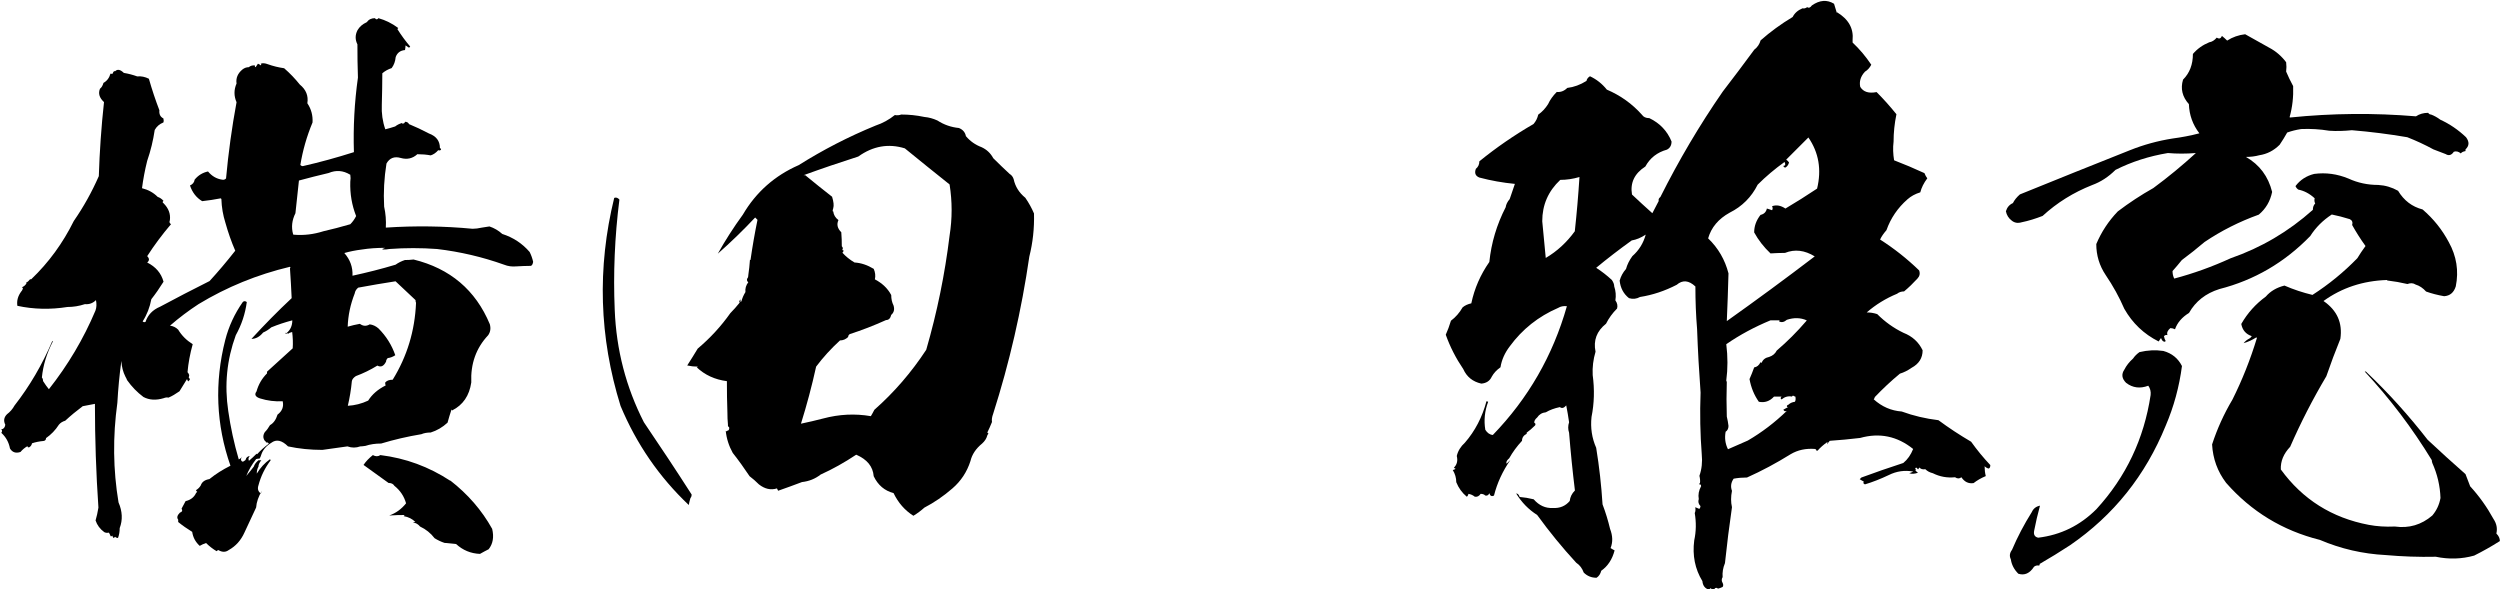 <?xml version="1.0" encoding="UTF-8"?>
<svg id="_レイヤー_2" data-name="レイヤー_2" xmlns="http://www.w3.org/2000/svg" viewBox="0 0 192.77 45.45">
  <g id="_レイヤー_1-2" data-name="レイヤー_1">
    <g id="char_x5F_name">
      <path d="M30.64,2.24c.3.48.63.93.99,1.35l-.09.09c-.09-.06-.18-.12-.27-.18,0,.12-.02.24-.04.36-.36.03-.6.21-.72.54-.03.33-.13.61-.31.85-.27.09-.51.22-.72.4,0,.81-.02,1.62-.04,2.43-.03.66.06,1.29.27,1.89.24-.06.49-.13.76-.22.15-.12.33-.21.54-.27,0,.06.03.08.09.04.06,0,.1-.04.13-.13.15,0,.25.06.31.18.51.21,1.02.45,1.53.72.57.21.85.58.85,1.12.06.03.09.08.09.13-.06.06-.13.08-.22.04-.18.21-.38.34-.58.4-.33-.06-.67-.09-1.03-.09-.36.33-.79.43-1.28.29s-.86,0-1.1.43c-.18,1.11-.24,2.22-.18,3.32.12.54.16,1.08.13,1.62,2.25-.15,4.48-.12,6.69.09.21,0,.45-.03.72-.09.18-.03.37-.06.58-.09.36.12.69.31.99.58.84.27,1.54.73,2.11,1.39.12.24.21.49.27.76-.03.18-.09.29-.18.31-.36,0-.73.02-1.12.04-.33.03-.64-.01-.94-.13-1.68-.6-3.4-1-5.17-1.21-1.23-.09-2.46-.09-3.68,0-.15.03-.3.04-.45.04-.06,0-.09-.01-.09-.04.06-.03.13-.06.22-.09-.63,0-1.23.04-1.8.13-.48.06-.93.15-1.35.27.45.51.66,1.09.63,1.75,1.11-.24,2.22-.52,3.32-.85.21-.15.45-.27.72-.36.21,0,.43-.01.67-.04,2.81.69,4.78,2.35,5.88,4.99.09.33.04.61-.13.85-.93.99-1.36,2.2-1.3,3.64-.15,1.02-.64,1.74-1.48,2.16-.03-.03-.04-.06-.04-.09-.12.36-.22.7-.31,1.03-.39.36-.82.61-1.3.76-.27,0-.51.04-.72.13-1.08.18-2.11.42-3.1.72-.45,0-.85.06-1.21.18-.18.03-.31.04-.4.04-.33.12-.66.12-.99,0-.66.09-1.3.18-1.93.27-.93,0-1.81-.09-2.65-.27-.48-.48-.91-.57-1.3-.27-.39.24-.64.54-.76.9-.03.12-.08.22-.13.31-.12,0-.21.02-.27.04-.33.42-.58.85-.76,1.3.18-.21.37-.45.58-.72.06-.18.18-.34.36-.49h.22c-.15.18-.22.34-.22.49-.09.15-.13.33-.13.54.27-.45.61-.82,1.03-1.12,0,.03.01.06.04.09-.45.6-.76,1.24-.94,1.93-.09.27-.03.48.18.63.03-.06.06-.13.09-.22-.27.45-.42.88-.45,1.3-.3.66-.6,1.3-.9,1.93-.27.6-.67,1.05-1.21,1.35-.24.18-.51.18-.81,0-.06.03-.11.06-.13.09-.3-.18-.57-.39-.81-.63-.18.06-.34.13-.49.22-.33-.3-.52-.66-.58-1.08-.39-.24-.75-.49-1.08-.76v-.18c-.12-.15-.08-.33.13-.54.18-.06.22-.17.13-.31.09-.18.19-.37.31-.58.39-.09.66-.3.81-.63l.09-.09c-.06-.03-.09-.07-.09-.13.15-.09.27-.21.36-.36.09-.27.31-.43.67-.49.48-.39,1.02-.73,1.62-1.03-1.11-3.17-1.24-6.41-.4-9.7.27-1.05.72-2.02,1.35-2.92.09-.09.19-.09.31,0-.12.9-.4,1.75-.85,2.56-.69,1.89-.88,3.83-.58,5.84.18,1.26.45,2.5.81,3.73.09-.03.18-.1.27-.22-.12.15-.13.27-.04.36.06.06.13.04.22-.04.03,0,.06-.03.09-.09h-.04.04c.03-.15.13-.24.31-.27-.09.12-.12.21-.09.27,0,.06.01.09.04.09.18-.15.37-.33.58-.54,0,.03.01.04.04.04.24-.27.54-.54.9-.81-.06-.09-.13-.12-.22-.09,0-.06-.03-.1-.09-.13-.15-.21-.15-.43,0-.67.15-.15.28-.33.4-.54.27-.15.46-.42.58-.81.36-.27.49-.61.4-1.03-.6.03-1.18-.04-1.75-.22-.36-.12-.45-.3-.27-.54.15-.54.42-1,.81-1.39v-.13c.66-.6,1.32-1.2,1.98-1.8.03-.42.01-.84-.04-1.26-.15.03-.25.08-.31.13-.03,0-.04-.01-.04-.04-.06.03-.11.04-.13.04s-.04-.01-.04-.04l.04-.04s.01.04.04.04c.3-.24.45-.57.45-.99-.57.15-1.11.33-1.62.54-.21.18-.42.31-.63.4-.27.33-.57.49-.9.49.99-1.08,2.02-2.13,3.1-3.14-.03-.75-.08-1.51-.13-2.29l.04-.09s-.04-.01-.04-.04c-2.52.6-4.87,1.56-7.05,2.88-.78.51-1.51,1.06-2.2,1.66.24.03.45.13.63.31.27.45.64.82,1.12,1.12-.21.75-.34,1.47-.4,2.16.06.06.1.13.13.22,0,.06-.02.12-.04.18.06.06.09.12.09.18l-.13.13s-.06-.09-.09-.18c-.21.33-.4.64-.58.94-.3.21-.58.38-.85.49-.12-.03-.24-.01-.36.04-.6.18-1.12.15-1.57-.09-.48-.36-.9-.79-1.26-1.3-.03-.09-.08-.18-.13-.27-.18-.36-.29-.76-.31-1.21-.15,1.08-.25,2.16-.31,3.23-.36,2.61-.33,5.17.09,7.68.3.69.33,1.35.09,1.98,0,.27-.04.52-.13.76-.09,0-.17-.03-.22-.09-.06.06-.11.09-.13.09-.03-.03-.06-.09-.09-.18-.06.06-.11.07-.13.04-.03-.09-.08-.18-.13-.27-.15.03-.27.01-.36-.04-.33-.24-.55-.54-.67-.9.09-.3.16-.63.22-.99-.18-2.63-.27-5.3-.27-8-.3.06-.61.12-.94.18-.48.36-.93.73-1.35,1.12-.21.06-.38.17-.49.31-.27.42-.6.76-.99,1.03,0,.12-.06.2-.18.22-.33.03-.63.09-.9.18-.03.15-.11.25-.22.31h-.09s-.04-.03-.04-.09c-.21.12-.39.27-.54.45-.36.12-.63.03-.81-.27-.09-.48-.31-.88-.67-1.21.06-.06.07-.13.04-.22-.03,0-.04-.01-.04-.04.18-.03.28-.15.31-.36-.15-.3-.11-.57.13-.81.24-.18.43-.4.58-.67,1.17-1.5,2.14-3.16,2.92-4.99,0,.03.01.04.04.04-.48.93-.76,1.86-.85,2.79.06.06.09.15.09.27.15.24.3.45.45.63,1.47-1.86,2.67-3.88,3.59-6.06.09-.24.1-.51.04-.81-.24.24-.52.34-.85.31-.45.15-.9.22-1.35.22-1.32.21-2.61.18-3.86-.09-.06-.39.04-.76.31-1.12.06-.06.1-.15.13-.27-.06,0-.09-.01-.09-.04.15-.06.27-.16.36-.31-.03,0-.04-.01-.04-.04.12-.06.22-.15.31-.27h.09c1.35-1.29,2.44-2.79,3.28-4.49.75-1.08,1.39-2.23,1.93-3.46.06-1.89.19-3.79.4-5.71-.36-.33-.46-.67-.31-1.03.12-.09.21-.24.27-.45.27-.15.45-.39.54-.72.03.03.09.03.18,0,0-.06.03-.12.09-.18h.09c.18-.18.4-.13.67.13.36.06.7.15,1.03.27.3-.03.6.03.9.18.24.84.51,1.65.81,2.43-.03.3.07.51.31.63.03.12.03.22,0,.31-.3.12-.52.31-.67.58-.12.81-.31,1.6-.58,2.38-.18.72-.31,1.42-.4,2.11.48.12.88.34,1.21.67.18.06.33.17.45.31-.09.06-.09.12,0,.18.39.39.55.82.49,1.3-.06.15-.03.25.09.31-.69.81-1.3,1.63-1.84,2.47.18.18.18.34,0,.49.66.33,1.08.82,1.26,1.48-.3.48-.61.93-.94,1.35-.12.63-.34,1.2-.67,1.71.06.06.13.08.22.04.18-.54.55-.93,1.12-1.17,1.23-.66,2.5-1.32,3.82-1.98.66-.72,1.32-1.5,1.98-2.34-.3-.69-.55-1.41-.76-2.16-.18-.57-.29-1.18-.31-1.84-.03,0-.04-.01-.04-.04-.48.09-.96.17-1.44.22-.45-.27-.76-.67-.94-1.21.21-.09.33-.24.36-.45.27-.33.61-.54,1.03-.63.3.36.66.57,1.08.63.12.03.22,0,.31-.09.18-1.98.45-3.94.81-5.88-.21-.48-.21-.96,0-1.44-.06-.42.09-.78.45-1.08.15-.12.31-.18.49-.18.15-.12.31-.16.49-.13-.03.06-.02.11.04.13.06-.09.12-.18.18-.27.09.03.16.08.22.13l.04-.09s-.04-.01-.04-.04c.15-.06.33-.04.54.04.42.15.84.25,1.26.31.45.39.85.81,1.21,1.26.48.39.67.87.58,1.44.3.45.43.94.4,1.48-.45,1.08-.76,2.17-.94,3.28.06.06.12.09.18.09,1.32-.3,2.63-.66,3.95-1.08-.06-1.92.04-3.83.31-5.75-.03-.84-.04-1.69-.04-2.56-.18-.36-.18-.72,0-1.08.15-.27.39-.48.72-.63.15-.21.36-.31.63-.31.09.12.18.12.27,0,.54.15,1.05.4,1.53.76ZM27,13.47c-.54-.33-1.09-.37-1.66-.13-.78.18-1.54.38-2.29.58-.09.87-.18,1.71-.27,2.52-.27.54-.33,1.08-.18,1.62,0,.03.03.04.09.04.75.06,1.5-.03,2.25-.27.66-.15,1.35-.33,2.07-.54.18-.18.33-.39.45-.63-.33-.84-.48-1.72-.45-2.65.03-.18.03-.36,0-.54ZM32.03,23.13l-1.53-1.44c-.96.15-1.92.31-2.88.49-.15.12-.24.27-.27.45-.33.84-.51,1.69-.54,2.56.3-.09.61-.16.94-.22.24.18.49.2.76.04.24.03.46.13.67.31.6.6,1.03,1.29,1.3,2.07-.18.12-.38.2-.58.22-.09.09-.13.18-.13.27-.18.36-.4.46-.67.31-.54.33-1.09.6-1.66.81-.18.12-.29.25-.31.4-.06.66-.17,1.29-.31,1.89.54-.03,1.06-.16,1.57-.4.3-.48.75-.87,1.35-1.17-.03-.06-.04-.13-.04-.22.12-.15.31-.22.58-.22,1.11-1.8,1.71-3.77,1.8-5.93-.03-.06-.04-.13-.04-.22ZM34.72,37.05c1.35,1.05,2.43,2.29,3.23,3.73.15.63.06,1.15-.27,1.57-.24.12-.46.24-.67.36-.72-.03-1.33-.29-1.84-.76-.3-.03-.6-.06-.9-.09-.27-.09-.52-.21-.76-.36-.3-.39-.67-.69-1.12-.9-.15-.18-.33-.29-.54-.31.03-.03.09-.04.18-.04-.24-.24-.54-.39-.9-.45,0-.03.03-.06.09-.09-.39,0-.79.01-1.21.04.51-.18.94-.49,1.3-.94-.15-.54-.45-.99-.9-1.35-.09-.15-.24-.22-.45-.22-.63-.45-1.27-.91-1.93-1.39.18-.27.42-.52.72-.76.21.12.4.12.58,0,1.95.24,3.74.9,5.39,1.98Z"/>
      <path d="M47.76,15.4c-.36,2.85-.48,5.68-.36,8.49.12,3.08.87,5.97,2.25,8.67,1.26,1.86,2.49,3.71,3.68,5.57,0,.12-.03.21-.09.27-.06.21-.11.39-.13.54-2.28-2.16-4.03-4.7-5.26-7.64-1.65-5.3-1.81-10.65-.49-16.04.15-.06.28-.01.4.13ZM71.29,9.02c.33.03.66.12.99.27.51.33,1.06.52,1.66.58.3.12.48.33.54.63.33.39.73.67,1.21.85.39.18.69.46.9.85.42.42.84.82,1.26,1.21.15.09.25.22.31.4.12.57.42,1.05.9,1.44.27.39.49.79.67,1.21.03,1.14-.09,2.25-.36,3.32-.6,4.13-1.53,8.18-2.79,12.13-.09.24-.12.45-.09.63-.12.3-.24.57-.36.81.03.03.06.06.09.09-.06.06-.09.11-.09.13-.06.24-.2.45-.4.63-.48.39-.78.84-.9,1.35-.27.84-.73,1.54-1.39,2.11-.69.6-1.41,1.09-2.16,1.48-.27.24-.55.45-.85.63-.66-.42-1.17-1-1.53-1.75-.69-.18-1.2-.61-1.53-1.3-.06-.75-.51-1.3-1.35-1.66-.9.6-1.81,1.11-2.74,1.53-.42.33-.9.52-1.44.58-.63.24-1.24.46-1.84.67-.03-.06-.06-.12-.09-.18-.48.15-.94.04-1.39-.31-.24-.24-.48-.45-.72-.63-.42-.63-.85-1.23-1.3-1.8-.3-.54-.48-1.11-.54-1.71.03.06.07.06.13,0l.04-.04s-.03.04,0,.04c.09-.06.12-.15.09-.27-.06-.03-.09-.07-.09-.13v-.09c-.03-.3-.04-.6-.04-.9-.03-.81-.04-1.62-.04-2.43-.93-.12-1.71-.48-2.34-1.08.03.03.06.02.09-.04-.27,0-.54-.03-.81-.09.27-.42.54-.85.81-1.3.96-.81,1.8-1.72,2.52-2.74.24-.24.48-.51.72-.81-.06-.06-.04-.13.04-.22h.04c-.03.06-.04.11-.04.13s.03.03.09,0c.06-.24.16-.48.31-.72-.03-.27.04-.52.22-.76-.09-.06-.12-.15-.09-.27.06-.06.09-.15.09-.27.06-.39.1-.79.13-1.21,0,.03.01.04.04.04.15-1.05.33-2.08.54-3.1-.06-.06-.12-.12-.18-.18-.93.99-1.89,1.92-2.88,2.79.57-1.02,1.21-2.02,1.93-3.01,1.02-1.74,2.46-3.01,4.31-3.82,1.86-1.17,3.83-2.19,5.93-3.05.54-.18,1.03-.45,1.48-.81.18.03.34.02.49-.04.6,0,1.18.06,1.75.18ZM73.23,14.23c-1.17-.93-2.32-1.86-3.46-2.79-1.26-.39-2.46-.18-3.59.63-1.41.45-2.82.93-4.22,1.44h.13c.69.57,1.38,1.12,2.07,1.66.12.39.15.68.09.88-.06.2-.06.28,0,.25.03.27.16.49.4.67-.15.33-.08.64.22.94.03.36.04.72.04,1.08.09.09.1.18.04.27,0,.03.03.04.09.04,0,.09-.03.15-.09.18.27.3.58.55.94.76.51.03,1,.2,1.48.49.12.27.15.54.09.81.57.3.99.7,1.26,1.21,0,.3.06.57.18.81.09.3.03.54-.18.72-.06.27-.2.4-.4.4-.93.42-1.86.78-2.79,1.08-.09.06-.13.13-.13.22-.18.18-.39.27-.63.27-.69.63-1.3,1.3-1.84,2.02-.33,1.5-.72,2.96-1.17,4.4.57-.12,1.14-.25,1.71-.4,1.23-.33,2.46-.39,3.68-.18.09-.15.18-.31.27-.49,1.53-1.35,2.86-2.89,4-4.63.84-2.9,1.44-5.84,1.8-8.8.21-1.32.21-2.63,0-3.95Z"/>
      <path d="M141.64.94c.9.54,1.3,1.26,1.21,2.16v.18c.54.51,1.02,1.08,1.44,1.71-.12.24-.29.42-.49.54-.33.36-.45.75-.36,1.17.24.39.66.52,1.26.4.54.54,1.05,1.11,1.53,1.71-.15.72-.22,1.42-.22,2.11-.06.48-.04.96.04,1.44.78.3,1.56.63,2.34.99.06.15.13.29.22.4-.27.36-.45.72-.54,1.08-.39.12-.72.3-.99.54-.75.66-1.29,1.45-1.62,2.38-.21.24-.38.48-.49.72,1.08.69,2.08,1.48,3.01,2.38.09.24.04.45-.13.63-.33.36-.67.69-1.03.99-.21,0-.39.06-.54.18-.87.36-1.65.84-2.34,1.44.27,0,.54.04.81.13.6.6,1.27,1.08,2.02,1.44.69.27,1.18.72,1.48,1.35,0,.6-.29,1.05-.85,1.35-.3.21-.6.36-.9.45-.69.57-1.33,1.17-1.93,1.8-.03.09-.06.15-.09.18.63.57,1.35.88,2.16.94.9.33,1.84.55,2.83.67.81.6,1.65,1.15,2.52,1.66.45.63.94,1.23,1.48,1.8,0,.15-.04.24-.13.27-.12-.03-.22-.09-.31-.18,0,.27.03.52.09.76-.36.15-.67.33-.94.54-.39.06-.7-.09-.94-.45-.15.12-.31.12-.49,0-.6.06-1.17-.04-1.71-.31-.24-.06-.43-.16-.58-.31-.21.03-.36-.01-.45-.13-.06.06-.09.11-.09.13h-.04c-.03-.06-.08-.1-.13-.13-.09.06-.09.12,0,.18-.06.03-.07.06-.02.09.04.03.1.08.16.13-.24.09-.46.11-.67.04.09-.03.19-.07.31-.13-.66-.12-1.29-.03-1.89.27-.63.3-1.24.54-1.84.72-.06-.03-.11-.07-.13-.13.03,0,.04-.03.04-.09-.12-.06-.22-.12-.31-.18l.13-.13c1.05-.39,2.13-.76,3.23-1.12.33-.27.58-.63.76-1.08-1.23-.99-2.59-1.27-4.09-.85-.78.09-1.56.17-2.34.22-.09.09-.15.18-.18.27v-.18c-.3.21-.55.43-.76.67h-.09c0-.06-.03-.1-.09-.13-.72-.06-1.35.08-1.89.4-1.11.69-2.23,1.29-3.37,1.8-.36,0-.7.03-1.03.09-.21.3-.25.61-.13.94-.09.45-.09.87,0,1.26-.21,1.44-.39,2.88-.54,4.31-.15.36-.21.72-.18,1.08-.09.15-.09.3,0,.45.06.12.06.22,0,.31-.12.06-.24.1-.36.13-.06-.06-.13-.08-.22-.04-.09.15-.2.16-.31.04v-.04c-.09.03-.13.07-.13.13-.33-.09-.51-.31-.54-.67-.57-.93-.78-1.98-.63-3.14.15-.69.16-1.39.04-2.11.06-.12.07-.27.04-.45.09.03.19.08.31.13.06-.06.09-.13.09-.22-.15-.15-.2-.33-.13-.54-.06-.33,0-.66.18-.99,0-.06-.02-.1-.04-.13h-.09v-.13s.01.04.04.04c.03-.18.01-.37-.04-.58.18-.51.24-1.06.18-1.66-.12-1.56-.15-3.14-.09-4.76-.12-1.62-.21-3.25-.27-4.9-.09-1.08-.13-2.17-.13-3.28-.51-.48-.99-.52-1.44-.13-.93.48-1.87.79-2.83.94-.27.15-.55.18-.85.09-.42-.33-.66-.78-.72-1.35.09-.33.25-.63.49-.9.09-.33.25-.66.49-.99.51-.45.85-1,1.03-1.66-.36.24-.72.39-1.08.45-.96.69-1.87,1.39-2.74,2.11.42.27.82.58,1.21.94.12.18.18.34.18.49.12.36.15.72.09,1.08.15.21.19.42.13.63-.36.36-.64.75-.85,1.17-.72.57-.99,1.29-.81,2.16-.18.6-.25,1.2-.22,1.8.15,1.11.12,2.19-.09,3.23-.09.84.03,1.63.36,2.38.24,1.47.4,2.92.49,4.36.24.63.43,1.26.58,1.89.21.54.22,1.03.04,1.48.09.06.19.12.31.18-.18.69-.52,1.21-1.03,1.57-.06.24-.18.42-.36.54-.39,0-.72-.13-.99-.4-.12-.33-.31-.58-.58-.76-1.08-1.17-2.08-2.4-3.01-3.68-.66-.42-1.2-.97-1.62-1.66.12,0,.21.09.27.27.36.03.72.09,1.08.18.42.48.91.7,1.48.67.54.03.97-.15,1.3-.54.03-.3.16-.57.4-.81-.18-1.47-.33-2.95-.45-4.45-.09-.27-.09-.54,0-.81-.06-.42-.13-.85-.22-1.3-.18.21-.34.25-.49.13-.42.09-.78.22-1.08.4-.3.03-.52.17-.67.4-.18.15-.25.3-.22.45l.04-.04c.06.09.06.17,0,.22-.21.21-.42.39-.63.54v.09c-.24.12-.36.3-.36.54-.39.42-.72.87-.99,1.35-.15.12-.22.24-.22.36,0,.03.01.04.04.04l.27-.27c-.6.87-1.02,1.78-1.26,2.74-.18.09-.3.03-.36-.18-.06.15-.17.21-.31.18-.09-.09-.21-.13-.36-.13-.12.18-.27.25-.45.22-.15-.12-.31-.19-.49-.22-.03.12-.08.2-.13.22-.36-.3-.63-.67-.81-1.12,0-.33-.09-.64-.27-.94.06,0,.13-.03.22-.09-.06-.03-.11-.06-.13-.09.24-.24.31-.54.22-.9.09-.39.3-.73.63-1.03.78-.9,1.33-1.96,1.66-3.19.03,0,.07.02.13.04-.27.72-.34,1.44-.22,2.16.15.24.34.38.58.4,2.72-2.81,4.63-6.12,5.71-9.93-.27-.03-.49.02-.67.13-1.53.66-2.77,1.65-3.73,2.96-.39.51-.63,1.05-.72,1.62-.3.21-.52.45-.67.72-.15.33-.42.51-.81.54-.66-.15-1.12-.52-1.39-1.12-.57-.84-1.02-1.72-1.35-2.65.15-.33.28-.69.4-1.08.36-.27.66-.61.9-1.03.18-.15.4-.25.67-.31.24-1.14.7-2.2,1.39-3.19.15-1.47.57-2.88,1.26-4.22.03-.21.13-.42.31-.63.12-.36.25-.75.4-1.17-.93-.09-1.84-.25-2.74-.49-.3-.12-.39-.34-.27-.67.18-.15.27-.34.27-.58,1.29-1.05,2.68-2.01,4.18-2.88.18-.21.3-.45.36-.72.3-.21.55-.48.76-.81.15-.33.37-.64.67-.94.3.03.57-.07.81-.31.51-.06,1-.24,1.48-.54.03-.15.12-.27.27-.36.51.24.94.58,1.3,1.03,1.05.45,1.95,1.09,2.7,1.93.12.18.31.27.58.27.81.39,1.38.99,1.71,1.8,0,.3-.12.51-.36.63-.75.21-1.3.64-1.66,1.3-.84.54-1.18,1.26-1.03,2.16.51.48,1.03.96,1.57,1.44.15-.3.31-.61.49-.94-.03-.12.01-.22.13-.31,1.41-2.81,3.01-5.53,4.81-8.13.81-1.05,1.62-2.13,2.43-3.23.24-.18.4-.42.49-.72.75-.66,1.57-1.26,2.47-1.8.15-.3.4-.52.76-.67.12.03.24,0,.36-.09.12.09.24.04.36-.13.6-.42,1.17-.46,1.71-.13l.22.72ZM121.43,17.83c.15-1.38.27-2.77.36-4.18-.51.15-1,.22-1.48.22-.93.87-1.39,1.93-1.39,3.19.09.96.18,1.9.27,2.83.87-.51,1.62-1.2,2.25-2.07ZM140.11,14.55c.36-1.47.13-2.79-.67-3.95l-1.71,1.71c.09.06.16.13.22.22-.06.21-.17.34-.31.4-.06-.03-.11-.07-.13-.13.03-.03.07-.04.13-.04.03-.09.01-.18-.04-.27-.75.54-1.44,1.12-2.07,1.75-.48.96-1.2,1.68-2.16,2.16-.87.48-1.42,1.14-1.66,1.98.78.75,1.3,1.65,1.57,2.7-.03,1.26-.08,2.49-.13,3.68,2.28-1.62,4.54-3.28,6.78-4.99-.78-.48-1.54-.57-2.29-.27-.39,0-.76.02-1.12.04-.51-.48-.93-1.02-1.26-1.62,0-.48.16-.93.49-1.35.27-.06.43-.22.49-.49.12.03.25.08.4.13.06-.09.06-.19,0-.31.33-.12.67-.06,1.03.18.81-.48,1.62-.99,2.43-1.53ZM139.31,24.7c-.48-.21-.99-.22-1.53-.04-.21.18-.4.22-.58.13-.03-.03-.02-.06.04-.09h-.72c-1.23.51-2.37,1.12-3.41,1.84.12.96.12,1.89,0,2.79,0,.06.01.09.04.09-.03.9-.03,1.8,0,2.7.06.24.1.48.13.72,0,.21-.08.36-.22.45-.09.48-.03.93.18,1.35.48-.21.99-.43,1.53-.67,1.08-.63,2.08-1.39,3.01-2.29-.12.06-.21.03-.27-.09.12-.06.25-.13.4-.22-.06.03-.11.02-.13-.04,0-.06.04-.1.13-.13.12-.12.28-.19.49-.22.06-.09.07-.22.04-.4h-.04c-.12-.09-.2-.09-.22,0-.3-.06-.57.02-.81.22-.09-.06-.09-.13,0-.22h-.58c-.33.36-.72.49-1.17.4-.36-.51-.6-1.09-.72-1.75.12-.27.24-.57.36-.9.21-.03.37-.16.49-.4.03.03.06.04.09.04.09-.24.28-.39.58-.45.27-.09.46-.25.58-.49.81-.69,1.57-1.45,2.29-2.29Z"/>
      <path d="M174.98,3.68c.51.27.94.64,1.3,1.12.03.24.03.48,0,.72.15.36.33.73.54,1.12.03.84-.06,1.63-.27,2.38,0,.03.01.04.04.04,3.23-.33,6.47-.36,9.7-.09.27-.18.58-.27.94-.27.06.09.13.13.22.13.24.09.48.22.72.4.72.33,1.38.78,1.98,1.35.27.36.25.67-.04.94v.13c-.18.03-.3.09-.36.18-.18-.15-.36-.19-.54-.13-.18.27-.39.33-.63.18-.3-.12-.61-.24-.94-.36-.66-.36-1.33-.67-2.02-.94-1.41-.24-2.83-.42-4.27-.54-.6.06-1.18.08-1.75.04-.72-.12-1.44-.16-2.16-.13-.39.06-.75.15-1.08.27-.18.33-.38.64-.58.94-.45.45-.97.72-1.57.81-.33.09-.67.13-1.03.13,1.05.6,1.72,1.5,2.02,2.7-.15.72-.49,1.3-1.03,1.75-1.5.54-2.89,1.24-4.18,2.11-.6.51-1.18.97-1.75,1.39-.24.3-.48.58-.72.85,0,.21.04.4.13.58,1.47-.39,2.92-.91,4.36-1.57,2.34-.81,4.45-2.05,6.33-3.73,0-.21.06-.37.18-.49-.06-.12-.08-.25-.04-.4-.39-.36-.81-.58-1.26-.67-.09-.06-.17-.15-.22-.27.36-.48.84-.79,1.44-.94.9-.12,1.78,0,2.65.36.72.33,1.48.49,2.29.49.54.03,1.05.18,1.53.45.45.75,1.08,1.23,1.89,1.44.84.72,1.51,1.56,2.02,2.52.6,1.08.78,2.22.54,3.41-.15.48-.45.73-.9.76-.51-.09-.97-.21-1.39-.36-.24-.27-.51-.45-.81-.54-.18-.12-.39-.13-.63-.04-.51-.12-1.02-.21-1.53-.27-.03,0-.04-.01-.04-.04-1.86.06-3.49.6-4.9,1.62,1.05.72,1.48,1.69,1.3,2.92-.39.96-.75,1.92-1.08,2.88-1.05,1.77-1.98,3.58-2.79,5.44-.51.54-.75,1.12-.72,1.75,1.68,2.31,3.94,3.73,6.78,4.27.63.12,1.29.16,1.98.13h.04c1.08.15,2.04-.13,2.88-.85.33-.39.54-.84.63-1.35-.03-.93-.24-1.83-.63-2.7-.03-.09-.04-.16-.04-.22-1.5-2.46-3.22-4.73-5.17-6.83h.09c1.71,1.62,3.29,3.37,4.76,5.26.96.9,1.93,1.78,2.92,2.65.12.3.24.61.36.94.69.75,1.29,1.59,1.8,2.52.24.36.31.73.22,1.12.18.18.27.37.27.58-.66.42-1.32.79-1.98,1.12-.96.27-1.95.3-2.96.09-1.32.03-2.61-.02-3.86-.13-1.77-.09-3.46-.48-5.08-1.17-2.88-.72-5.29-2.19-7.23-4.4-.66-.87-1.02-1.86-1.08-2.96.39-1.2.91-2.35,1.57-3.46.75-1.5,1.38-3.08,1.89-4.76-.03,0-.04-.01-.04-.04-.33.21-.66.36-.99.45.12-.15.27-.27.45-.36.06-.03.12-.09.18-.18-.45-.15-.72-.46-.81-.94.48-.84,1.11-1.54,1.89-2.11.36-.42.84-.7,1.44-.85.69.3,1.41.54,2.16.72,1.26-.81,2.41-1.75,3.46-2.83.18-.3.39-.61.63-.94-.39-.54-.73-1.08-1.03-1.62.06-.21,0-.36-.18-.45-.48-.15-.94-.27-1.39-.36-.69.45-1.24,1-1.66,1.66-1.98,2.04-4.31,3.4-7.01,4.09-1.05.33-1.83.94-2.34,1.84-.54.33-.9.75-1.08,1.26-.12-.06-.24-.09-.36-.09-.21.18-.29.36-.22.54-.12-.03-.21,0-.27.09.03.15.07.27.13.36-.03.06-.08.08-.16.04-.08-.03-.14-.12-.2-.27-.06.09-.12.18-.18.27-1.14-.57-2.02-1.41-2.65-2.52-.39-.9-.87-1.77-1.44-2.61-.48-.72-.72-1.51-.72-2.38.39-.93.94-1.77,1.66-2.52.87-.66,1.78-1.26,2.74-1.8,1.14-.84,2.23-1.74,3.28-2.7-.75.06-1.47.06-2.16,0-1.44.24-2.79.67-4.04,1.3-.54.54-1.14.93-1.8,1.17-1.44.57-2.71,1.36-3.82,2.38-.54.21-1.08.38-1.62.49-.3.09-.55.04-.76-.13-.24-.18-.39-.42-.45-.72.09-.3.27-.51.54-.63.12-.24.3-.46.54-.67,2.81-1.14,5.64-2.28,8.49-3.41,1.05-.42,2.14-.72,3.28-.9.69-.09,1.38-.22,2.07-.4-.51-.66-.78-1.41-.81-2.25-.51-.57-.66-1.2-.45-1.89.51-.51.76-1.17.76-1.98.33-.39.75-.69,1.26-.9.21-.03.4-.15.58-.36.18.12.31.08.4-.13.15.12.28.24.4.36.42-.27.88-.43,1.39-.49l1.84,1.03ZM168.25,28.2c-.21,1.62-.63,3.16-1.26,4.63-1.56,3.83-4.01,6.9-7.37,9.21-.78.51-1.56.99-2.34,1.44,0,.06-.02.1-.04.13-.15-.03-.29,0-.4.09-.33.51-.73.69-1.21.54-.33-.33-.52-.7-.58-1.12-.12-.24-.09-.48.09-.72.42-.99.93-1.96,1.53-2.92.12-.27.33-.43.63-.49-.18.66-.33,1.3-.45,1.93-.06.3.04.48.31.54,1.74-.21,3.23-.94,4.49-2.2,2.28-2.49,3.67-5.42,4.18-8.8.03-.27-.03-.51-.18-.72-.63.24-1.2.17-1.71-.22-.33-.33-.38-.67-.13-1.03.15-.3.37-.58.67-.85.12-.18.28-.34.49-.49.63-.15,1.24-.18,1.84-.09.66.18,1.14.57,1.44,1.17Z"/>
    </g>
  </g>
</svg>